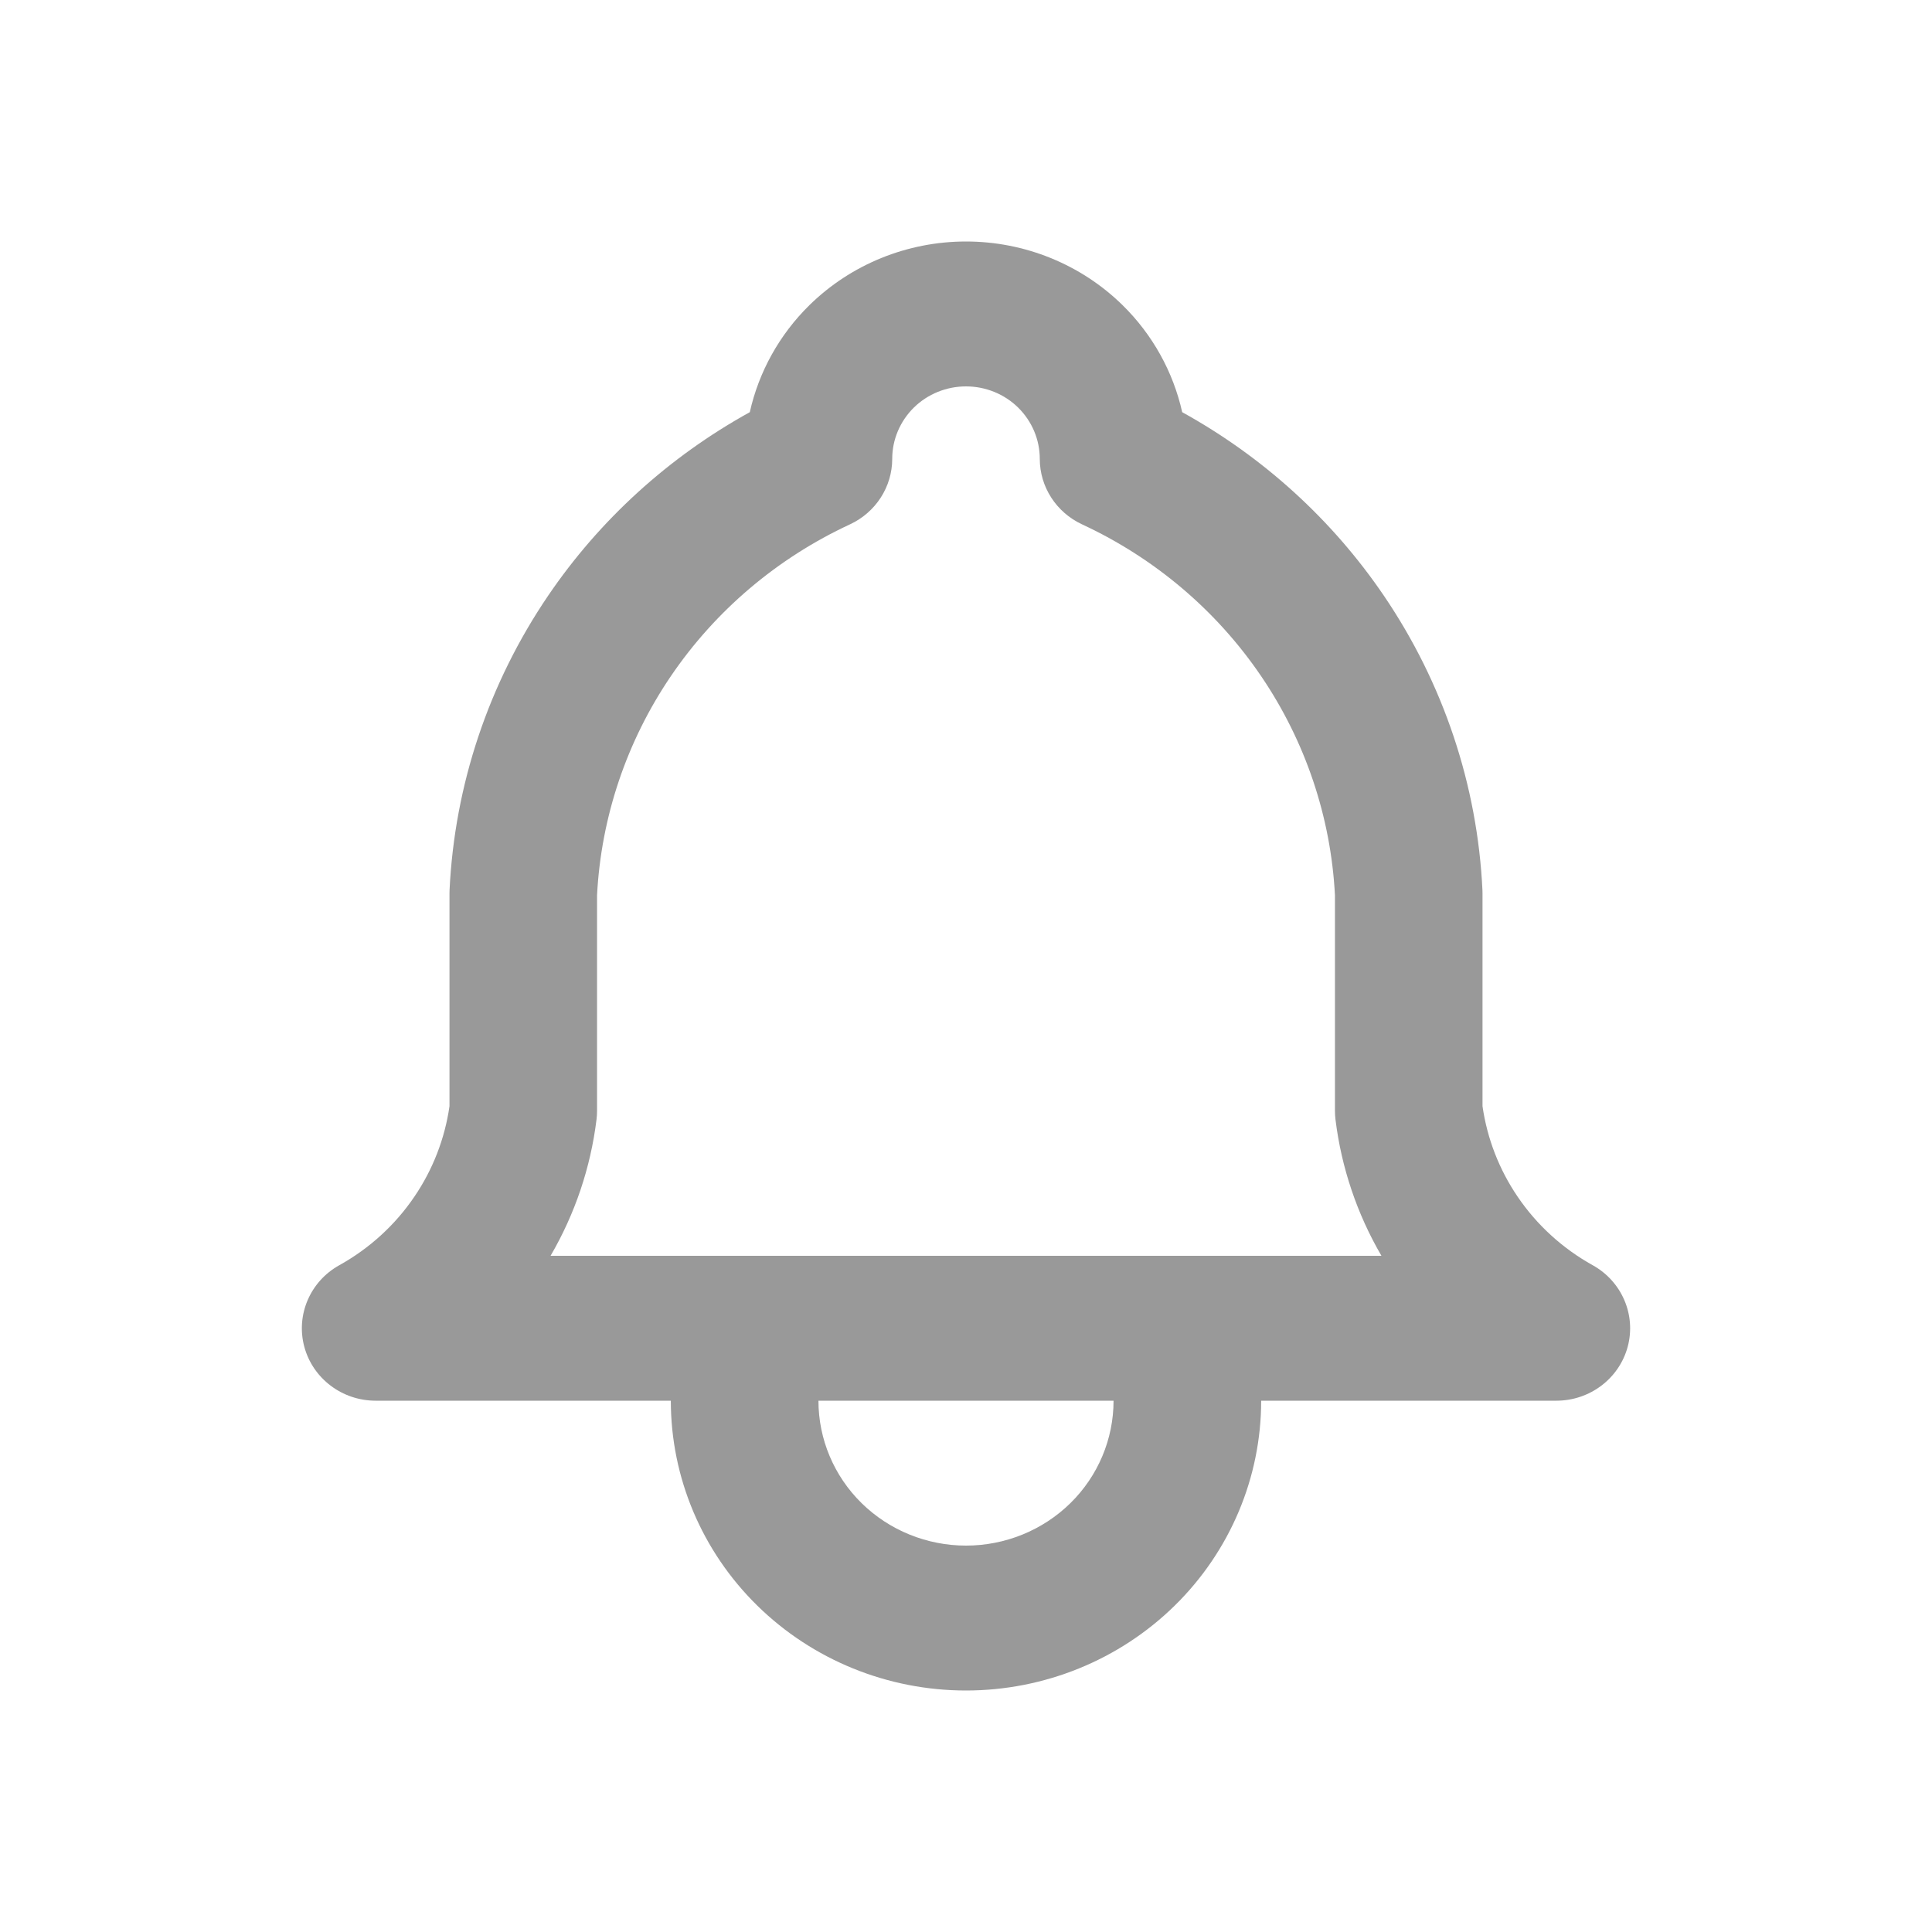 <svg xmlns="http://www.w3.org/2000/svg" width="32" height="32" viewBox="0 0 32 32" fill="none"><path fill-rule="evenodd" clip-rule="evenodd" d="M16 6.4C15.676 6.4 15.365 6.526 15.136 6.751C14.907 6.977 14.778 7.282 14.778 7.6C14.778 8.064 14.505 8.486 14.078 8.685C12.875 9.243 11.849 10.113 11.111 11.2C10.378 12.28 9.956 13.534 9.889 14.829V18.4C9.889 18.448 9.886 18.496 9.88 18.544C9.782 19.34 9.523 20.107 9.119 20.8H22.881C22.477 20.107 22.218 19.34 22.12 18.544C22.114 18.496 22.111 18.448 22.111 18.4V14.829C22.044 13.534 21.622 12.28 20.889 11.2C20.151 10.113 19.125 9.243 17.922 8.685C17.495 8.486 17.222 8.064 17.222 7.6C17.222 7.282 17.093 6.977 16.864 6.751C16.635 6.526 16.324 6.4 16 6.4ZM18.444 23.2H13.556C13.556 23.837 13.813 24.447 14.271 24.897C14.73 25.347 15.352 25.6 16 25.6C16.648 25.6 17.27 25.347 17.729 24.897C18.187 24.447 18.444 23.837 18.444 23.2ZM11.111 23.2C11.111 24.473 11.626 25.694 12.543 26.594C13.46 27.494 14.703 28 16 28C17.297 28 18.54 27.494 19.457 26.594C20.374 25.694 20.889 24.473 20.889 23.2H25.778C26.333 23.2 26.818 22.833 26.96 22.306C27.101 21.779 26.863 21.224 26.38 20.956C25.88 20.678 25.454 20.289 25.136 19.82C24.83 19.37 24.632 18.858 24.555 18.322V14.8C24.555 14.781 24.555 14.762 24.554 14.744C24.471 13.004 23.907 11.318 22.923 9.869C22.067 8.608 20.921 7.567 19.581 6.827C19.432 6.161 19.092 5.544 18.593 5.054C17.905 4.379 16.973 4 16 4C15.027 4 14.095 4.379 13.407 5.054C12.908 5.544 12.568 6.161 12.419 6.827C11.079 7.567 9.933 8.608 9.077 9.869C8.093 11.318 7.529 13.004 7.446 14.744C7.445 14.762 7.445 14.781 7.445 14.8V18.322C7.368 18.858 7.17 19.37 6.864 19.82C6.546 20.289 6.12 20.678 5.62 20.956C5.137 21.224 4.899 21.779 5.04 22.306C5.182 22.833 5.667 23.2 6.222 23.2H11.111Z" fill="#999999"></path></svg>